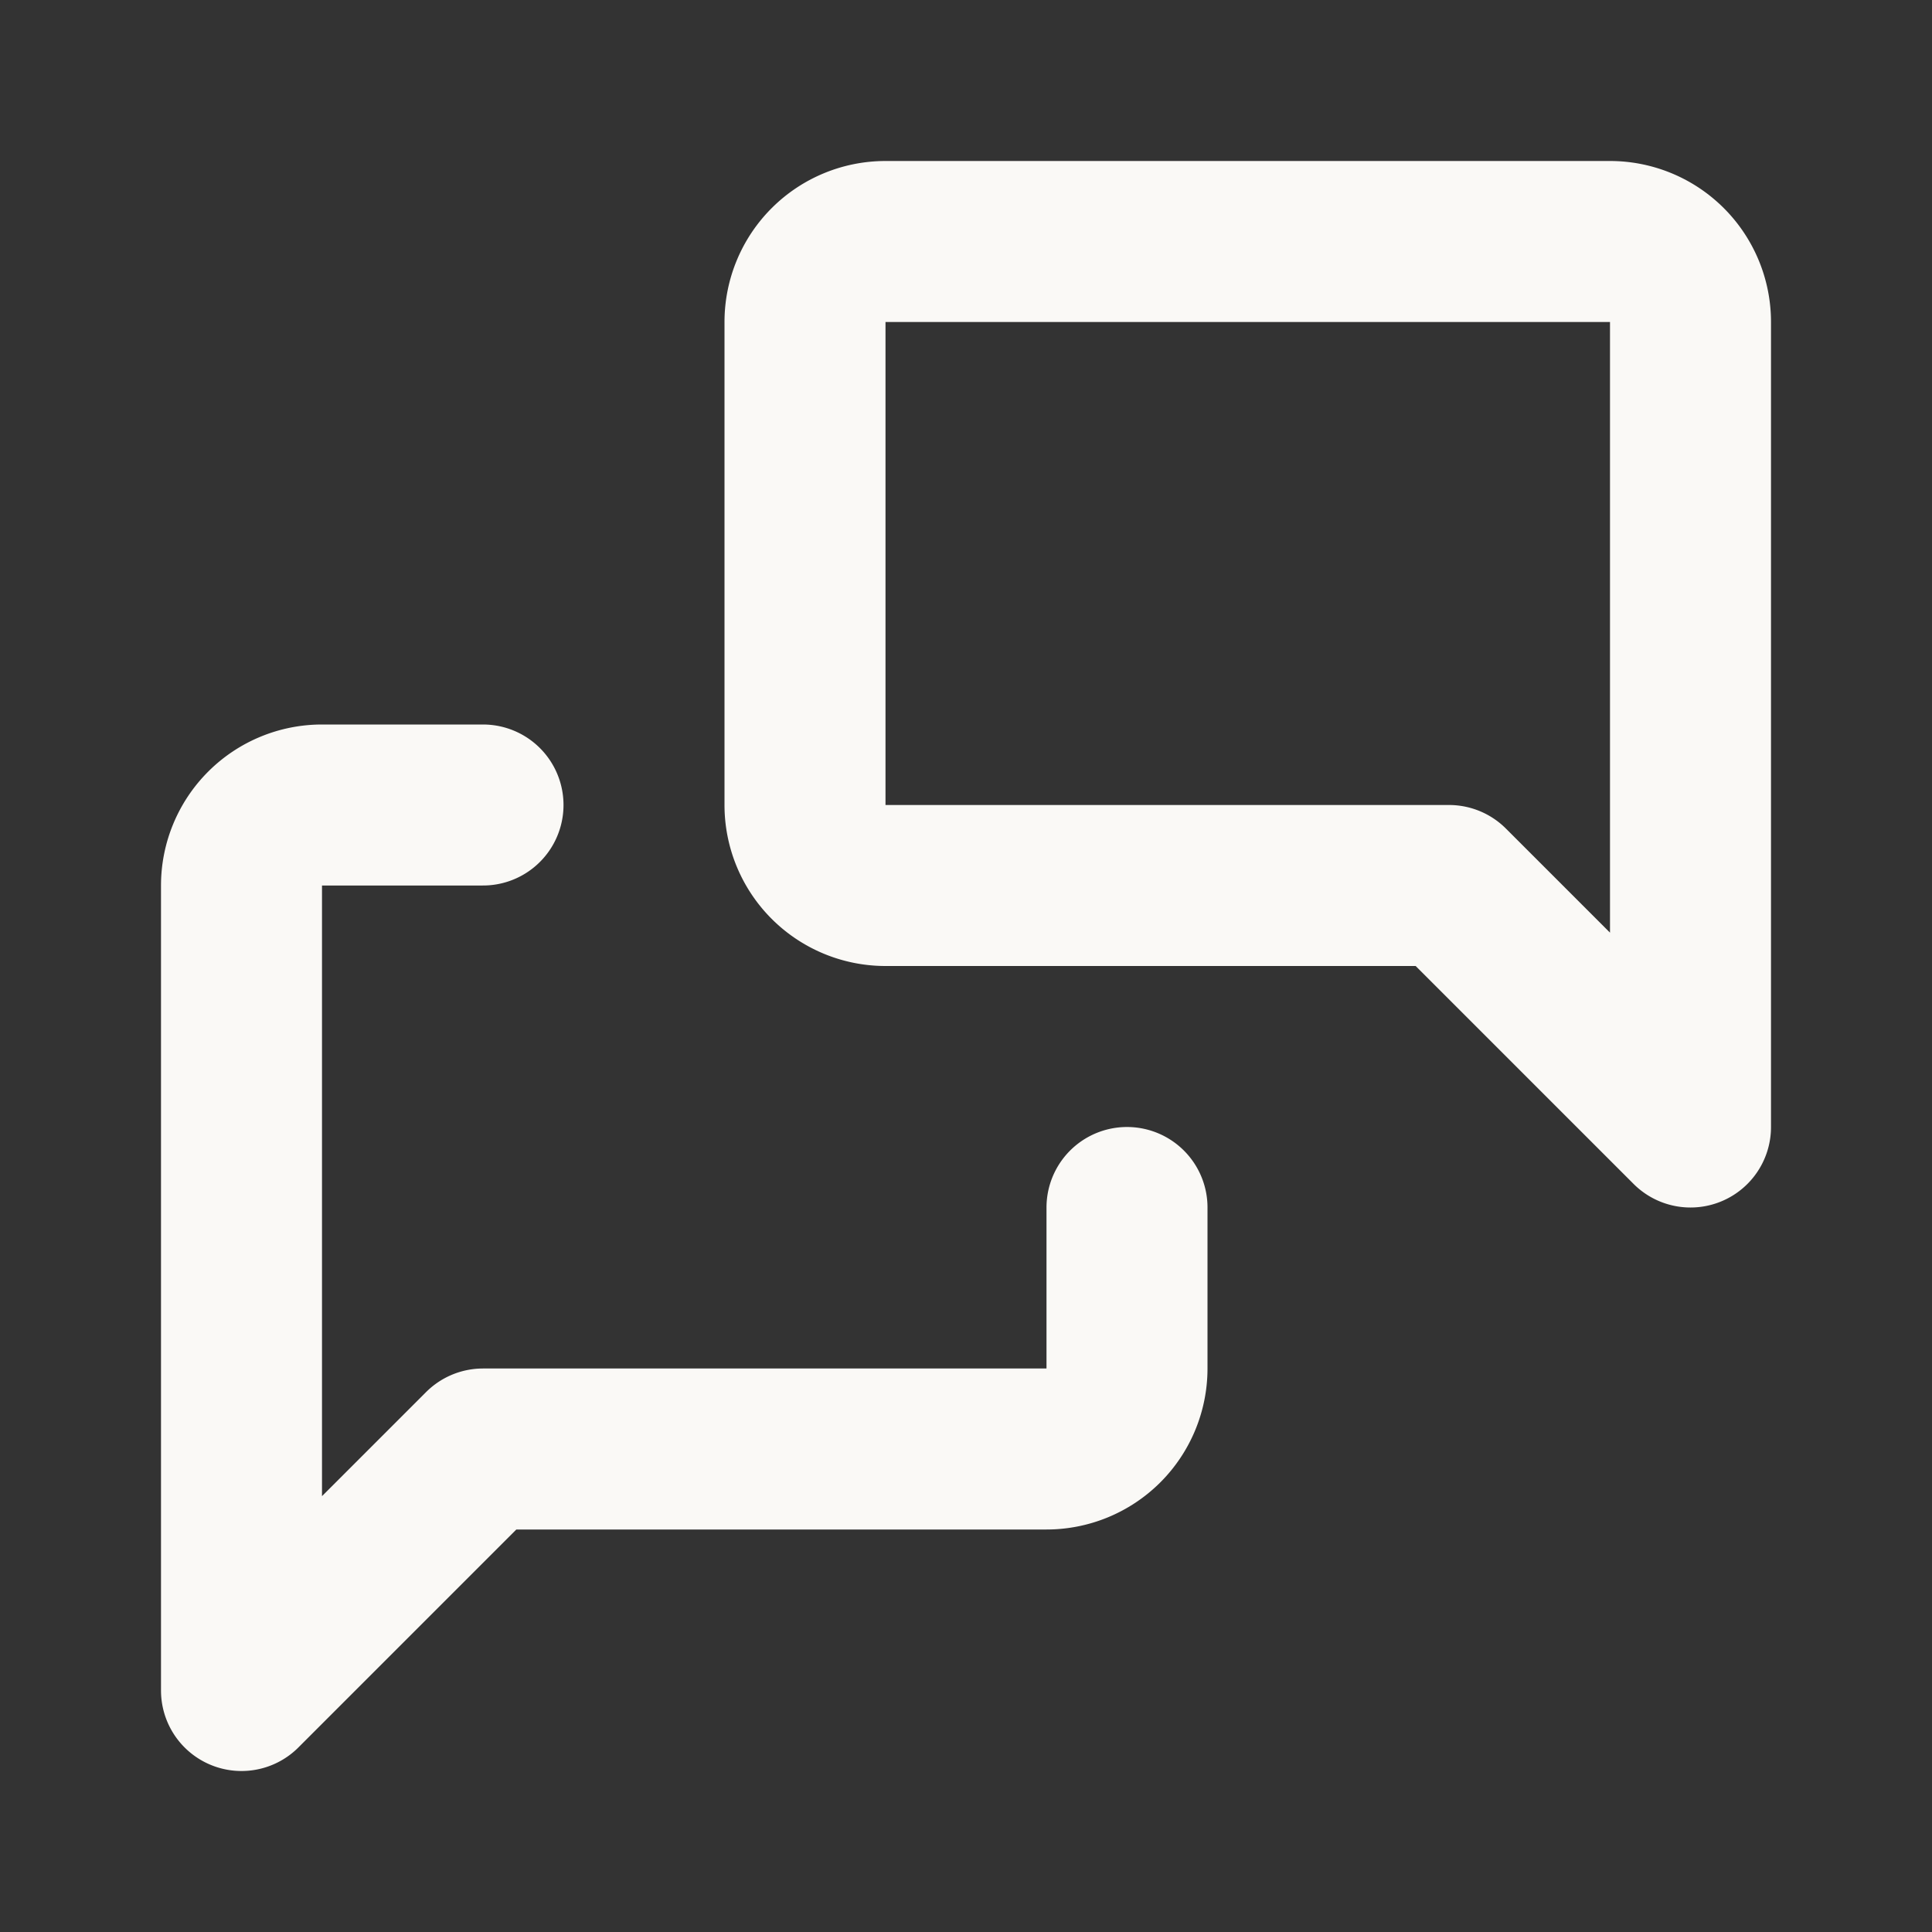 <svg  xmlns="http://www.w3.org/2000/svg"  width="24"  height="24"  viewBox="0 0 24 24"  fill="none"  stroke="#FAF9F6"  stroke-width="2"  stroke-linecap="round"  stroke-linejoin="round"  class="icon icon-tabler icons-tabler-outline icon-tabler-messages"><rect x="0" y="0" width="24" height="24" fill="#333333" stroke="none"/><path stroke="none" d="M0 0h24v24H0z" fill="none"/><path d="M21 14l-3 -3h-7a1 1 0 0 1 -1 -1v-6a1 1 0 0 1 1 -1h9a1 1 0 0 1 1 1v10" /><path d="M14 15v2a1 1 0 0 1 -1 1h-7l-3 3v-10a1 1 0 0 1 1 -1h2" /></svg>